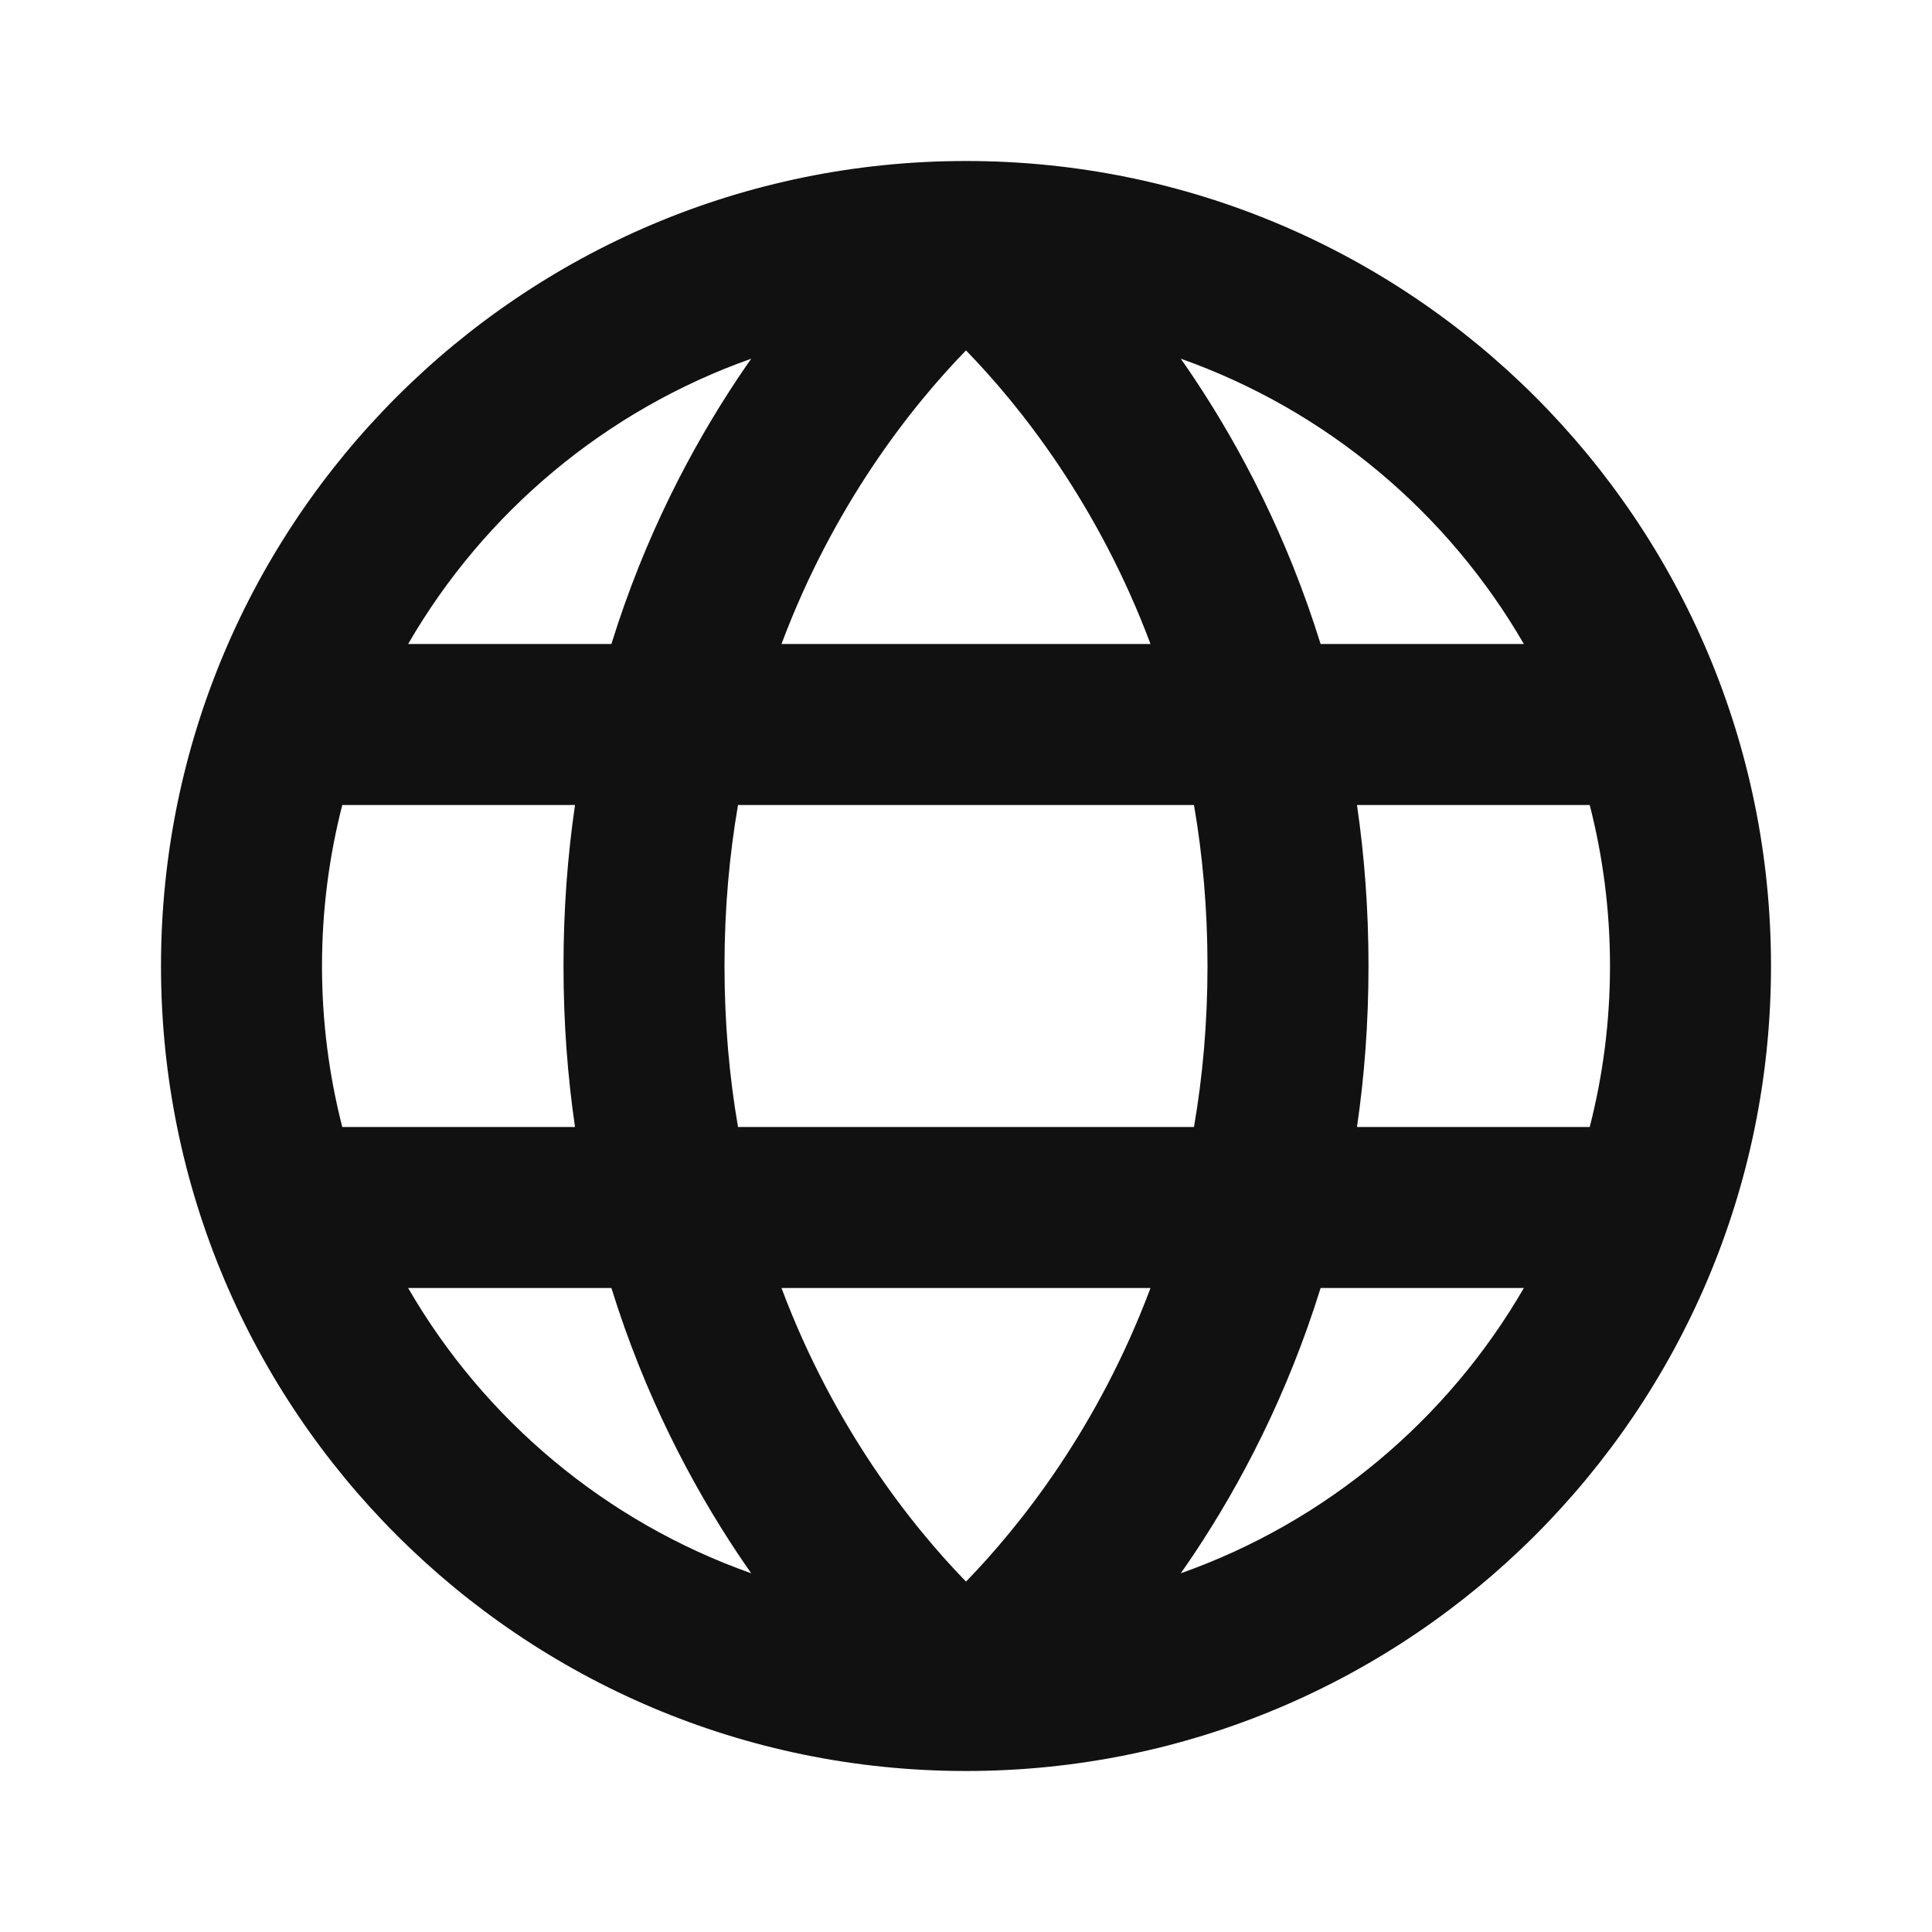 <?xml version="1.0" encoding="UTF-8"?> <svg xmlns="http://www.w3.org/2000/svg" viewBox="0 0 24.00 24.00" data-guides="{&quot;vertical&quot;:[],&quot;horizontal&quot;:[]}"><path fill="#111111" stroke="none" fill-opacity="1" stroke-width="1" stroke-opacity="1" clip-rule="evenodd" fill-rule="evenodd" id="tSvg14acbf0b0da" title="Path 1" d="M19.748 14C19.912 13.361 20 12.691 20 12C20 11.309 19.912 10.639 19.748 10C18.784 10 17.821 10 16.857 10C16.949 10.629 17 11.296 17 12C17 12.704 16.949 13.371 16.857 14C17.821 14 18.784 14 19.748 14ZM14.832 14C12.944 14 11.056 14 9.168 14C9.061 13.38 9 12.713 9 12C9 11.286 9.061 10.62 9.168 10C11.056 10 12.944 10 14.832 10C14.939 10.62 15 11.286 15 12C15 12.713 14.939 13.38 14.832 14ZM16.405 8C17.247 8 18.088 8 18.93 8C17.983 6.364 16.475 5.095 14.668 4.456C14.723 4.534 14.777 4.613 14.832 4.695C15.413 5.567 15.992 6.669 16.405 8ZM12 4.353C12.326 4.688 12.746 5.172 13.168 5.805C13.567 6.404 13.968 7.135 14.292 8C12.764 8 11.236 8 9.708 8C10.032 7.135 10.433 6.404 10.832 5.805C11.254 5.172 11.674 4.688 12 4.353ZM14.292 16C13.968 16.865 13.567 17.596 13.168 18.195C12.746 18.827 12.326 19.312 12 19.647C11.674 19.312 11.254 18.827 10.832 18.195C10.433 17.596 10.032 16.865 9.708 16C11.236 16 12.764 16 14.292 16ZM14.668 19.544C14.723 19.466 14.777 19.386 14.832 19.305C15.413 18.433 15.992 17.331 16.405 16C17.247 16 18.088 16 18.93 16C17.983 17.636 16.475 18.905 14.668 19.544ZM7 12C7 11.296 7.051 10.629 7.143 10C6.179 10 5.216 10 4.252 10C4.088 10.639 4 11.309 4 12C4 12.691 4.088 13.361 4.252 14C5.216 14 6.179 14 7.143 14C7.051 13.371 7 12.704 7 12ZM9.168 4.695C9.223 4.613 9.277 4.534 9.332 4.456C7.525 5.095 6.016 6.364 5.07 8C5.912 8 6.753 8 7.595 8C8.008 6.669 8.587 5.567 9.168 4.695ZM5.07 16C5.912 16 6.753 16 7.595 16C8.008 17.331 8.587 18.433 9.168 19.305C9.223 19.386 9.277 19.466 9.332 19.544C7.525 18.905 6.016 17.636 5.07 16ZM12 22C17.523 22 22 17.523 22 12C22 6.477 17.523 2 12 2C6.477 2 2 6.477 2 12C2 17.523 6.477 22 12 22Z"></path><defs></defs></svg> 